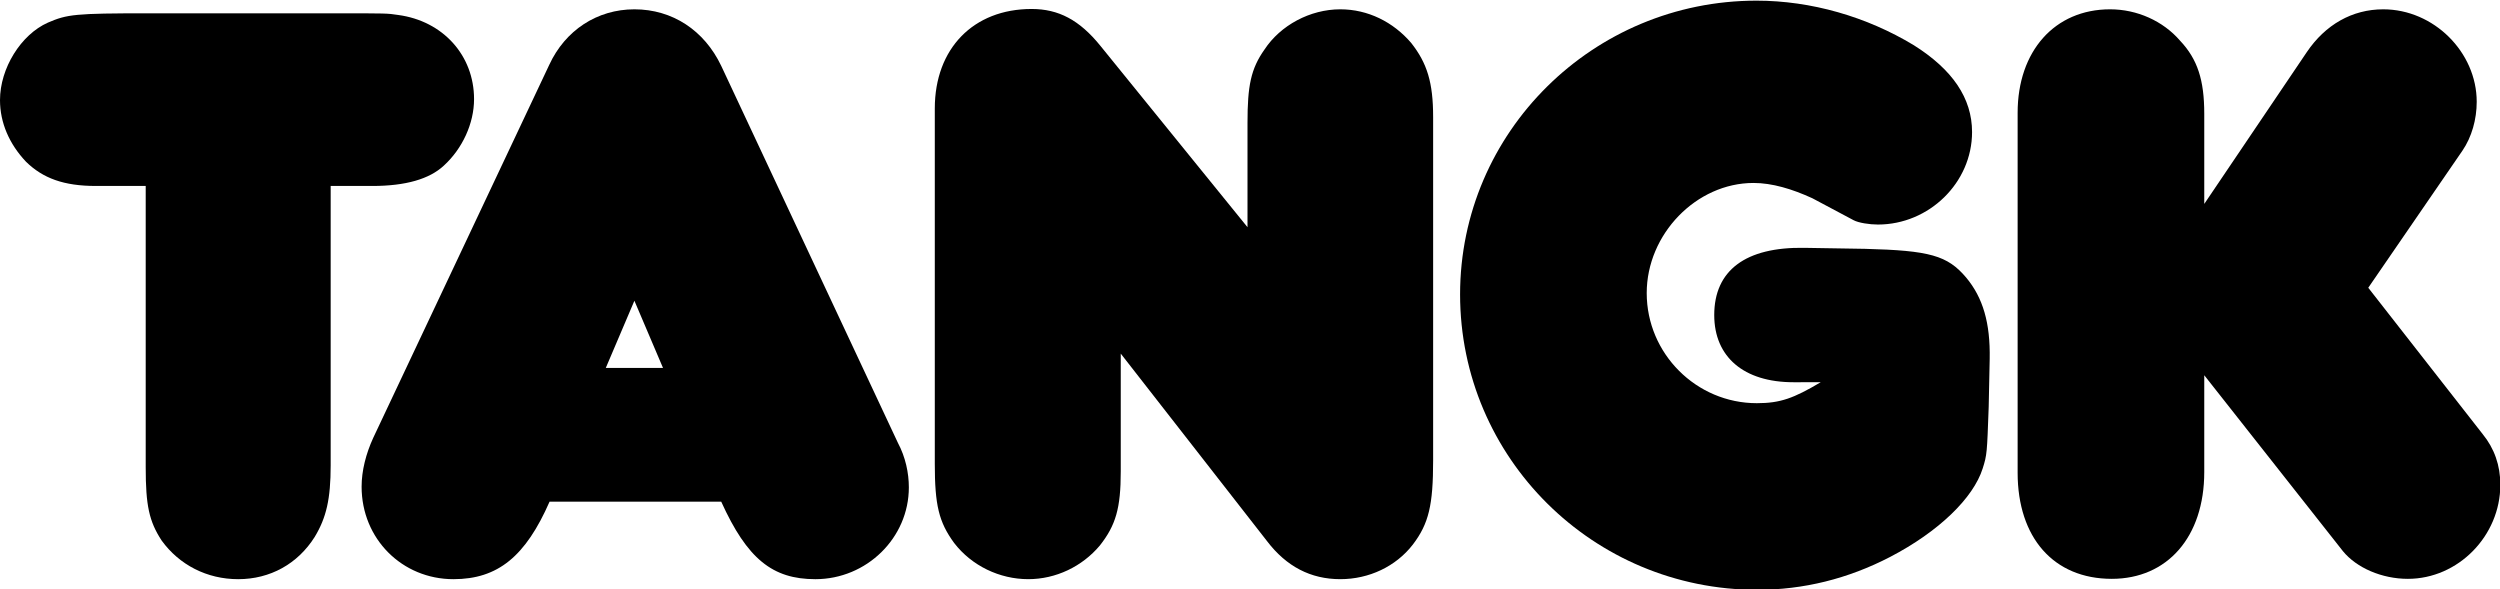 <?xml version="1.0" encoding="utf-8"?>
<!-- Generator: Adobe Illustrator 27.8.1, SVG Export Plug-In . SVG Version: 6.00 Build 0)  -->
<svg version="1.1" id="Layer_1" xmlns="http://www.w3.org/2000/svg" xmlns:xlink="http://www.w3.org/1999/xlink" x="0px" y="0px"
	 width="751.5px" height="177.1px" viewBox="0 0 751.5 177.1" style="enable-background:new 0 0 751.5 177.1;" xml:space="preserve"
	>
<g>
	<path d="M28.8,55.9c-9.6,0-15.9-2.3-21-7.3C2.8,43.3,0,36.9,0,30.1c0-9.6,6.3-19.7,14.4-23.3C20.2,4.3,22.5,4,44.5,4h56.2
		c15.7,0,15.7,0,19,0.5c13.4,1.8,22.8,12.1,22.8,25.3c0,7.3-3.5,14.9-9.1,20c-4.3,4-11.4,6.1-21.5,6.1H99.4v84
		c0,10.1-1.3,15.7-4.8,21.5c-5.1,8.1-13.4,12.7-23,12.7c-9.4,0-17.7-4.3-23-11.6c-3.8-5.8-4.8-10.6-4.8-22V55.9H28.8z"/>
	<path d="M136.3,174.1c-15.4,0-27.6-12.1-27.6-27.8c0-4.8,1.3-9.9,3.5-14.7l52.9-112.1c4.8-10.4,14.4-16.7,25.6-16.7
		c11.4,0,21,6.3,26.1,17l53.1,113.3c2.3,4.3,3.3,9.1,3.3,13.4c0,15.2-12.7,27.6-28.1,27.6c-12.9,0-20.5-6.1-28.3-23.3h-51.6
		C158,167.2,149.7,174.1,136.3,174.1z M199.3,110.6l-8.6-20.2l-8.6,20.2H199.3z"/>
	<path d="M375,36.9c0-11.1,1-16.2,5.1-22c4.8-7.3,13.7-12.1,22.8-12.1c8.3,0,15.9,3.8,21.3,10.1c4.8,6.1,6.6,11.9,6.6,22.3v103.2
		c0,13.4-1.3,19-6.1,25.3c-5.1,6.6-13.2,10.4-21.8,10.4c-8.9,0-16.2-3.8-22-11.4l-44-56.4v35.4c0,11.1-1.5,16.2-6.3,22.3
		c-5.3,6.3-13.2,10.1-21.5,10.1c-8.6,0-17-4-22.3-10.9c-4.6-6.3-5.8-11.4-5.8-23.8V32.6c0-18,11.6-29.9,29.1-29.9
		c8.1,0,14.4,3.3,20.7,11.1L375,68.3V36.9z"/>
	<path d="M539.1,114.9c-14.9,0-23.8-7.6-23.8-20.2c0-13.4,9.4-20.5,27.1-20.2l18.2,0.3c19.5,0.5,24.8,2,30.4,8.6
		c5.1,6.1,7.3,13.7,7.1,24.5l-0.3,14.4c-0.5,13.9-0.5,14.4-1.8,18.5c-2.8,8.9-13.2,19-27.8,26.6c-12.7,6.6-26.1,9.9-40,9.9
		c-49.3,0-89.3-39.7-89.3-88.8c0-48.8,40-88.3,89.1-88.3c16.4,0,33.1,4.8,47.3,13.4c11.6,7.3,17.5,15.9,17.5,26.1
		c0,15.2-12.9,27.8-28.3,27.8c-2.5,0-5.8-0.5-7.3-1.3l-12.4-6.6c-6.1-2.8-12.1-4.6-17.7-4.6c-17.2,0-32.1,15.4-32.1,33.1
		c0,18.2,14.9,33.1,33.1,33.1c7.1,0,11.1-1.5,19.2-6.3H539.1z"/>
	<path d="M693.4,15.7c5.6-8.3,13.7-12.9,23-12.9c15.2,0,28.1,12.9,28.1,27.8c0,5.3-1.5,10.6-4.3,14.7l-28.3,41.2l34.4,44
		c3.5,4.3,5.3,9.4,5.3,15.2c0,15.4-12.7,28.3-27.8,28.3c-7.8,0-15.4-3.3-19.5-8.3l-41.7-52.9v29.1c0,19.5-11.1,32.1-27.8,32.1
		c-17.5,0-28.3-12.4-28.3-31.9V33.9c0-18.5,11.1-31.1,27.8-31.1c8.1,0,15.9,3.5,21,9.4c5.3,5.6,7.3,11.9,7.3,22v27.1L693.4,15.7z"/>
</g>
</svg>
